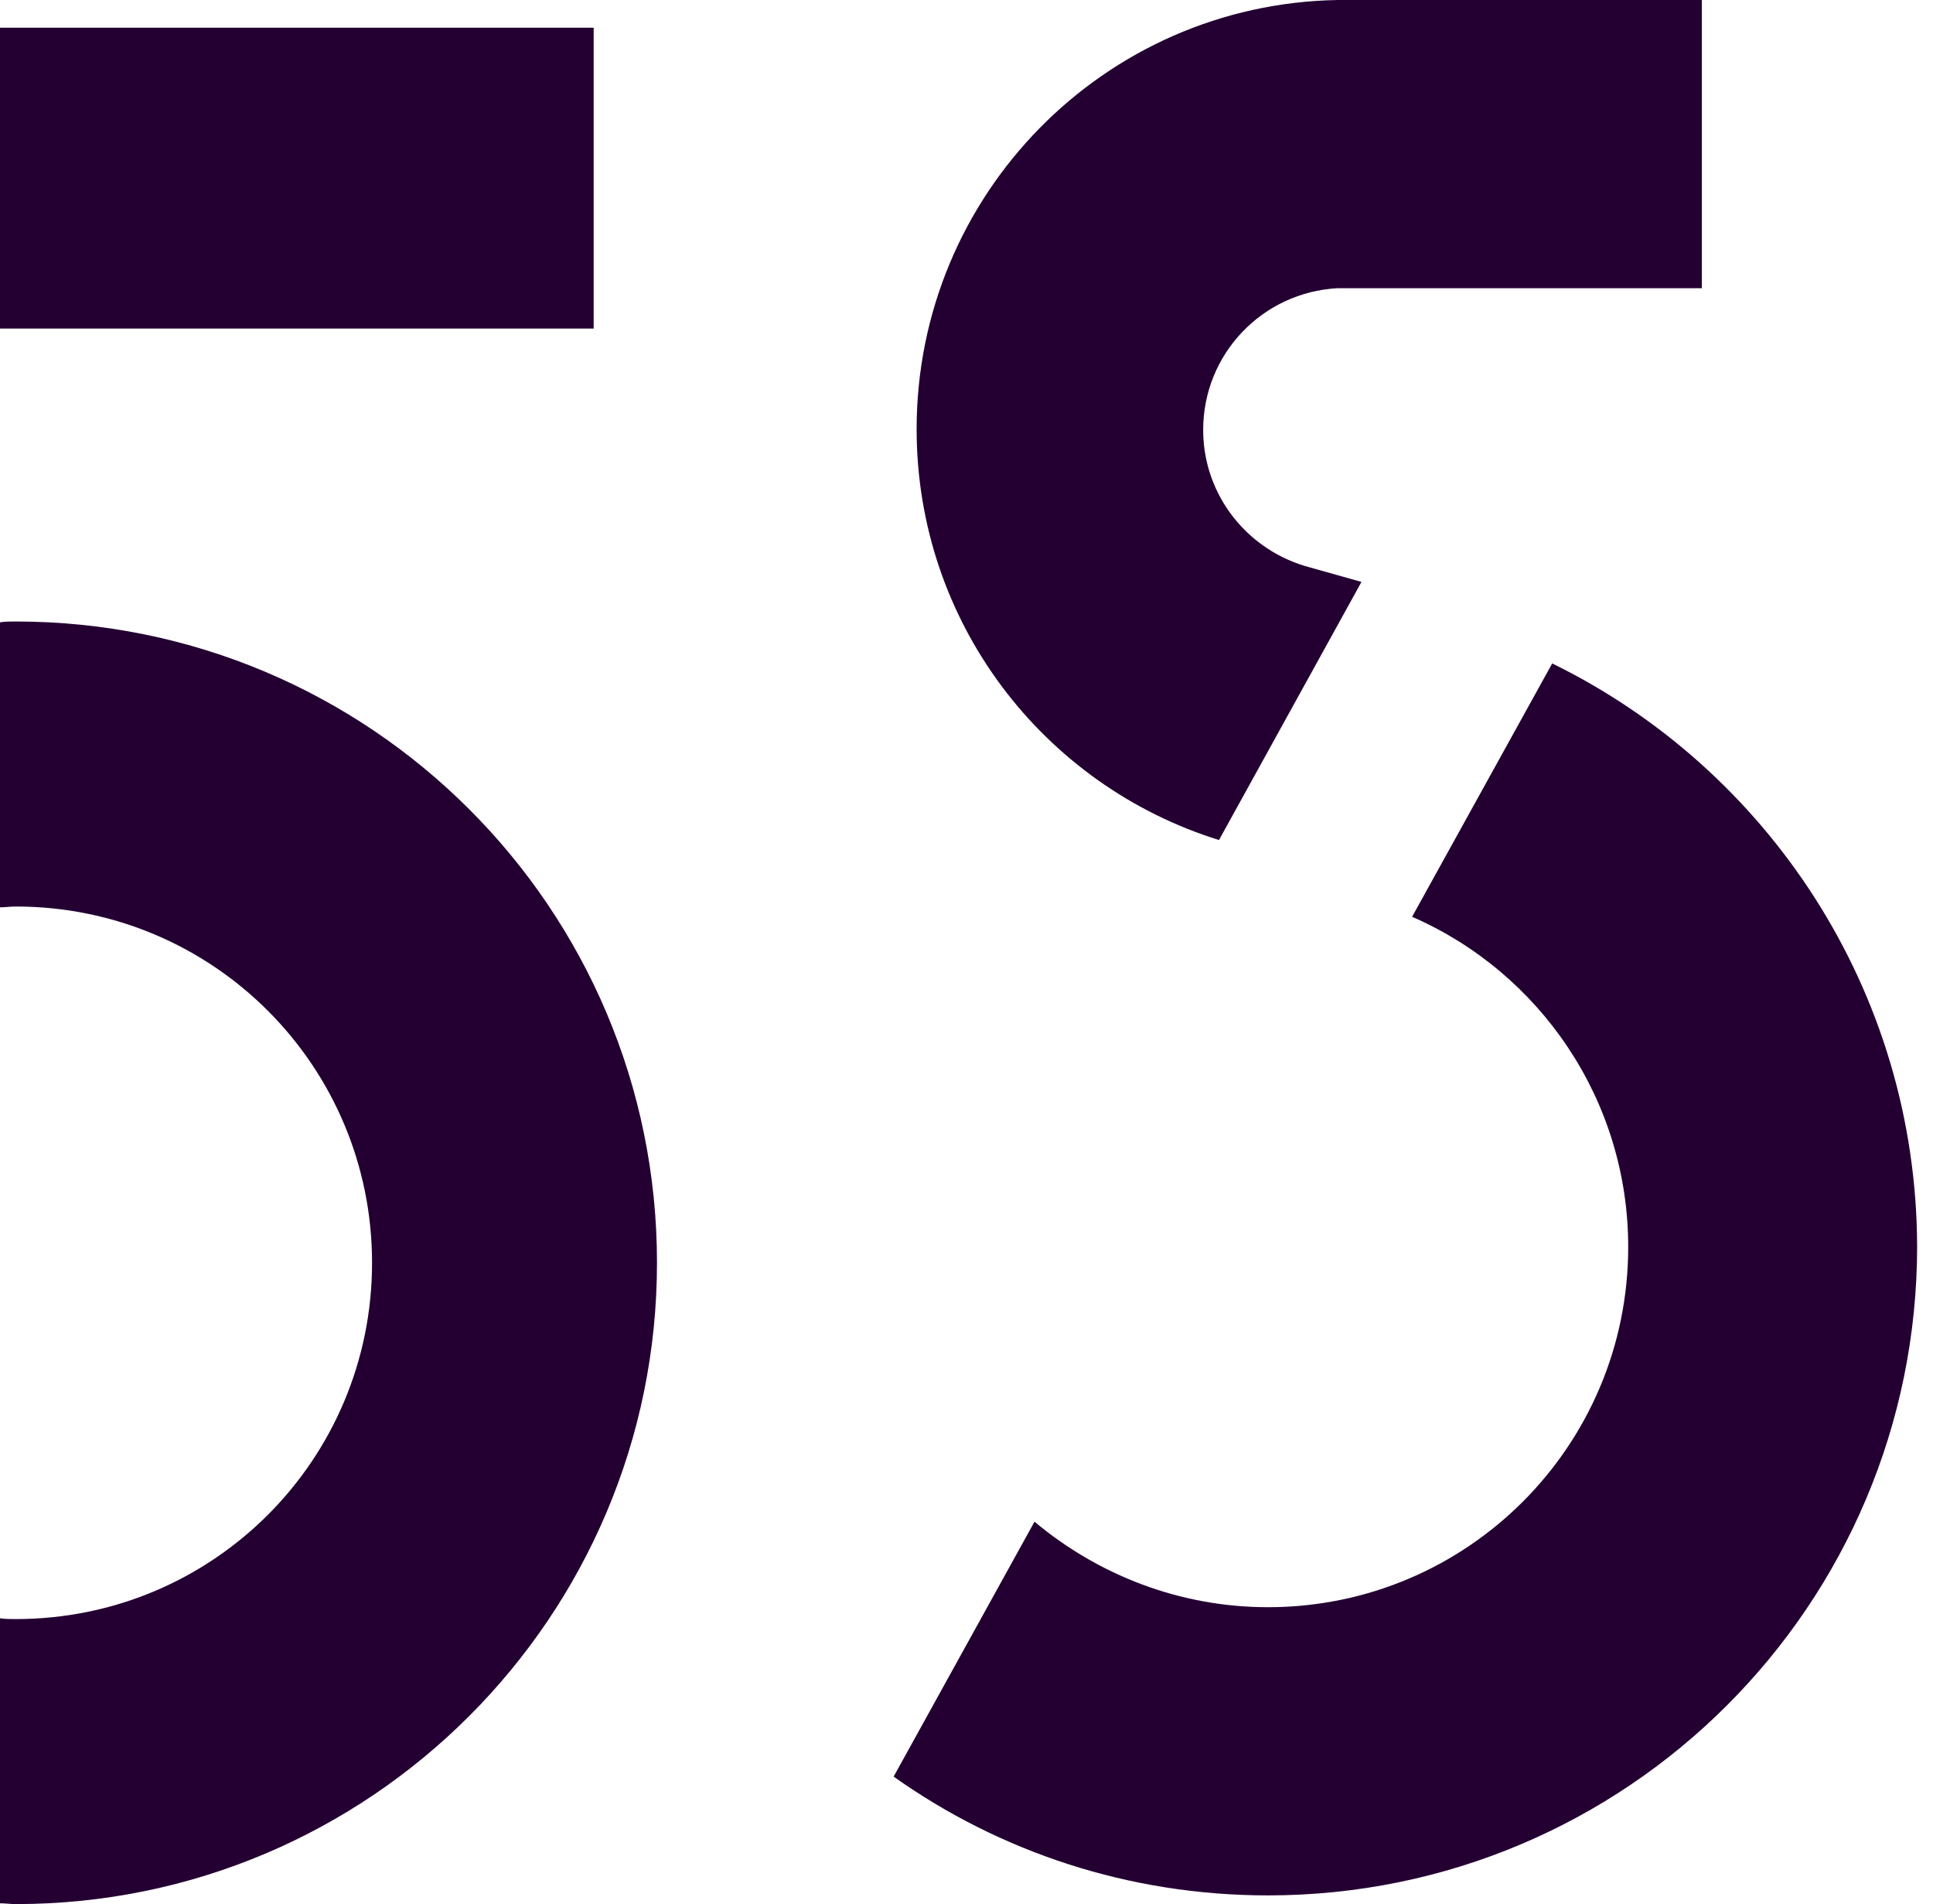 <?xml version="1.0" encoding="UTF-8"?>
<svg xmlns="http://www.w3.org/2000/svg" width="66" height="65" viewBox="0 0 66 65" fill="none">
  <path d="M20.27 0.946H0V11.216H20.27V0.946Z" fill="#240032"></path>
  <path d="M0.541 21.216C0.351 21.216 0.189 21.216 0 21.243V30.973C0.189 30.973 0.351 30.946 0.541 30.946C7.27 30.946 12.703 36.379 12.703 43.108C12.703 49.838 7.27 55.27 0.541 55.27C0.351 55.27 0.189 55.27 0 55.243V64.973C0.189 64.973 0.351 65 0.541 65C12.622 65 22.432 55.189 22.432 43.108C22.432 31 12.622 21.216 0.541 21.216Z" fill="#240032"></path>
  <path d="M52.998 22.648L48.214 31.297C52.566 33.189 55.593 37.54 55.593 42.567C55.593 49.378 50.079 54.865 43.295 54.865C40.269 54.865 37.485 53.757 35.322 51.946L30.512 60.648C34.133 63.216 38.539 64.703 43.295 64.703C55.539 64.703 65.458 54.784 65.458 42.54C65.431 33.811 60.35 26.243 52.998 22.648Z" fill="#240032"></path>
  <path d="M41.621 28.676L46.486 19.865L44.756 19.378C42.648 18.838 41.081 16.946 41.081 14.676C41.081 12.081 43.108 9.973 45.675 9.838H58.108V0H45.675C37.702 0.135 31.297 6.649 31.297 14.649C31.297 21.243 35.621 26.811 41.621 28.676Z" fill="#240032"></path>
</svg>
